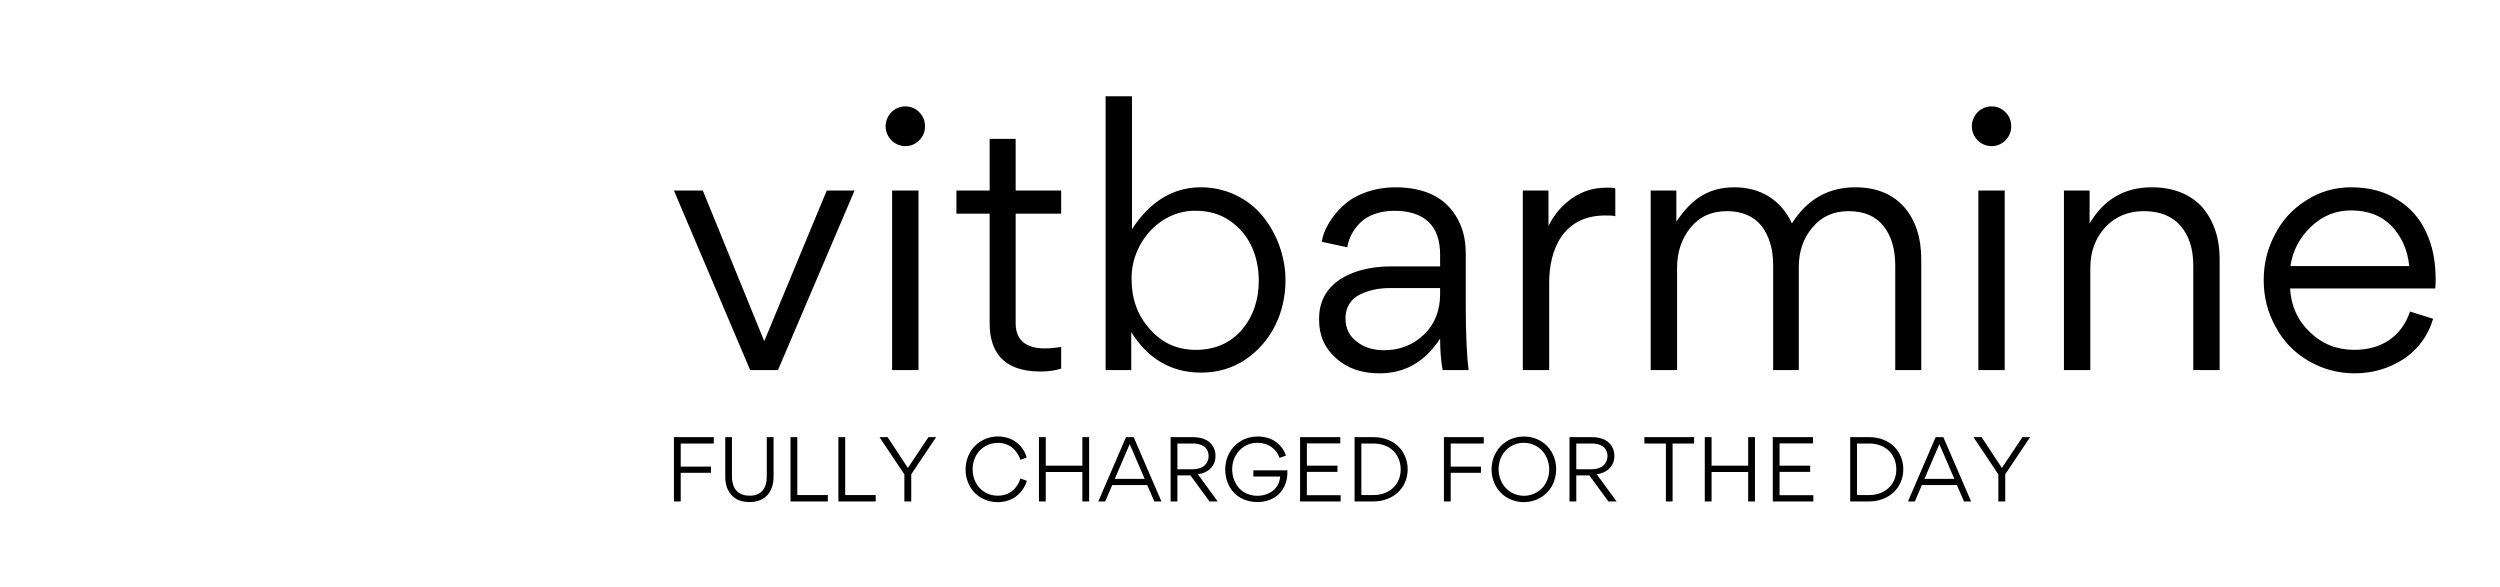 <?xml version="1.0" encoding="UTF-8"?> <svg xmlns="http://www.w3.org/2000/svg" xmlns:xlink="http://www.w3.org/1999/xlink" version="1.1" width="3162.377" height="742.908" viewBox="0 0 3162.377 742.908"><g transform="scale(8.119) translate(10, 10)"><defs id="SvgjsDefs2038"></defs><g id="SvgjsG2039" transform="matrix(0.165,0,0,0.165,-7.6,-7.123)" fill="#000"><defs xmlns="http://www.w3.org/2000/svg"> </defs><path xmlns="http://www.w3.org/2000/svg" d="M497,312.5c-3.3,13.9-8.1,27.3-14.4,40.1-17.4,34.7-47.8,61.2-79.1,84.2-10.9,8.3-22.4,15.6-34.6,21.9-26,12.7-55.4,17.5-84.4,18.4-61.5,2.3-126.4-11.2-172.8-52-13.7-12.3-25.6-26.5-35.3-42.1-41.1-68.4-40.3-154.2,2.2-221.8,38.4-58.6,104.2-94.6,172.2-110.5,16.7-4.1,33.8-6.6,51.1-7.4,64.4-1.5,125.4,28.4,163.6,80.3,38.4,53.5,47.4,125,31.4,189M395.5,82.2c-22.9-13.1-49.7-18.3-76.1-19.8-56.8-3.2-115.2,10.7-162.2,42.6s-82.3,82.4-91.8,138.5c-9.5,56.1,8,117,48.7,156.7,27.4,26.7,63.3,43,101.4,46.2,11.8,1,24.9,1.2,33.3,9.6,4.9,3.9,11.1,5.9,17.4,5.7,82.8,4.8,166.2-44.8,201.3-120,35-75.2,19.5-171-37.5-231.3-10-11-21.6-20.4-34.4-28.1Z" style="fill: ; stroke-width: 0px;"></path><path xmlns="http://www.w3.org/2000/svg" d="M169.9,350.8c0,5.5-1.9,10.8-5.3,15-2.9,5-6.9,9.3-11.6,12.6-4.8,3.3-11,4-16.4,1.8-5-2.6-8.3-7.7-8.7-13.3-.3-5.6,1.1-11.1,4.1-15.8,4-7.6,11.3-12.8,19.7-14.1,8.7-.9,16.7,5.1,18.2,13.8M143.2,356.2c-2.1,3.7-2.8,9.6,1.2,11.2,1.9.5,4,.1,5.7-1,3.2-1.6,5.6-4.5,6.5-8,.7-3.6-1.6-7.2-5.2-8-3.6.3-6.7,2.5-8.2,5.8Z" style="fill: ; stroke-width: 0px;"></path><path xmlns="http://www.w3.org/2000/svg" d="M313.9,395.8c5.5-1.6,11.3-1.3,16.6,1,3.8.7,7.2,2.7,9.6,5.8,1.9,4.4,1.1,9.6-2.2,13.2-3.2,3.5-6.2,7.1-8.9,10.9-2.3,3.3-6.5,4.6-10.2,3.3-3.6-1.4-6.7-4-8.7-7.4-3-4.2-4.5-9.3-4.3-14.4.2-5.3,3.3-10.1,8.1-12.4M327.1,411.4c-.3-2-2.2-3.3-4.2-3-1,.2-1.9.7-2.4,1.6.7,1.4,1.8,2.6,3.2,3.3,1.3.5,2.7,0,3.3-1.3,0-.2.1-.4.2-.7h0Z" style="fill: ; stroke-width: 0px;"></path><path xmlns="http://www.w3.org/2000/svg" d="M430.6,269.1c-4.2-3.1-6.6-8.1-6.3-13.4,1.9-9.3,10.4-15.9,19.9-15.3,9.5,1.3,16.4,9.7,15.7,19.2-1.5,9.4-10.4,15.9-19.8,14.4-3.6-.9-6.9-2.7-9.6-5.2M447.2,258.4c.3-3.1-1.9-5.8-5-6.1-3.1-.3-5.8,1.9-6.1,5-.2,2,.7,3.9,2.3,5.1,2.8,1.7,6.4.8,8.1-1.9.3-.5.6-1.2.7-1.8v-.3Z" style="fill: ; stroke-width: 0px;"></path><path xmlns="http://www.w3.org/2000/svg" d="M416,348.6c-5.8,11.5-13.1,24-25.3,27.8-19.2,6.3-37.3-10.3-51.5-24.6-17-17.2-35.4-33-54.9-47.3,8.1,27.1,16.2,55.9,9.6,83.4-1.7,9.8-7.3,18.5-15.5,24-5.2,2.5-10.9,4-16.7,4.4-13.2,2.5-26.8,2.7-40.1.6-13.2-3.1-26-11.6-30-24.4-5.1-16.2,4.8-33,13.9-47.2l43.2-66.5-66.1,24.7c-12.3,5.2-25.2,8.7-38.4,10.5-13.3,1.7-26.8-1.9-37.5-10-12.1-10.3-16.6-27.1-16.9-43.2-.5-24.9,10-52.2,32.7-62.4,22.7-10.2,48.3-.2,70.9,9.6l37,15.8c-11.6-15.6-22-32.1-31-49.3-8.7-16.6-16-37.5-5.9-53.3,18.5-28,51.7-42.5,84.8-37.1,8.7,1.2,16.8,4.9,23.4,10.6,14.4,13.9,11.9,37.2,8.2,56.9l-10.3,55.2,50.2-72.9c7.6-11,17.1-23.2,30.6-23.7,12.2-.4,22.3,9.6,29.1,19.6,16.8,25,23.6,55.3,19.2,85-2,12.6-6.6,25.8-17,33.1-8.3,5.8-18.8,6.9-28.8,7.9l-34.1,3.3c22.5,10.4,52.8,2.3,70.4,19.9,8.4,9.5,12.1,22.3,9.9,34.8-2.2,12.3-6.5,24.2-12.6,35.1M277.2,245.1l22.5-110.4c2-14.3-5.5-28.3-18.6-34.5-13.1-5.7-27.9-5.5-40.8.7-12.7,6.2-23.8,15.1-32.7,26.1-6.8,7.8-3.4,19.9,1,29.3,16,34.3,39.4,64.6,68.6,88.6M389.8,130.7c-2.4-3.6-6.6-5.7-10.9-5.3-2.2.8-4.2,2.3-5.6,4.2-32.2,35.9-55.2,78.8-77.9,121.1-.9,1.2-1.2,2.8-.6,4.2,1.3,1.2,3.2,1.5,4.8.8,31-7.7,62.6-12.6,94.5-14.6,8.3-.5,13.4-9.3,15.9-17.2,9.9-32.4,2.3-67.7-20.2-93.2M105.5,270.9c.9,6.2,3.4,12.1,7.3,17,10.8,12.5,30.5,10.3,46.6,6.2,33.7-8.6,66.5-20.5,97.9-35.5-10.1-9.6-23.3-15.5-36.1-21.2l-54.2-23.6c-5.8-2.9-12.1-4.9-18.5-6-15.1-1-29.5,6.8-37,19.9-7.2,13.2-9.3,28.6-5.9,43.2M383.7,280.9c-32.7-7.4-67.2-13.3-99.3-4.4,28.1,29.2,57.6,56.9,88.5,83,6.1,4.2,14.2,3.9,19.9-.8,5.4-4.7,9.5-10.8,11.8-17.7,3.2-7.6,5.8-15.5,7.8-23.5,1.9-5.8,2.2-11.9.8-17.9-3.7-11.7-17.5-16.2-29.5-18.9M278.5,382.5c7.3-31.6-9.6-63.6-11.3-96-.2-1.6-1.7-2.7-3.3-2.4-.2,0-.4,0-.6.2-1.6.7-2.9,1.9-3.7,3.5-15.3,21.7-29.9,43.8-44.1,66.2-4.4,6.1-7.6,12.9-9.6,20.2-1.9,7.4,0,15.2,5.1,20.8,8.4,8,21.8,5.2,33.4,6,7.6.5,15.7,2.5,22.5-.8,6.2-3.9,10.4-10.3,11.5-17.6Z" style="fill: ; stroke-width: 0px;"></path><path xmlns="http://www.w3.org/2000/svg" d="M149.1,174.2c-2.5.9-5.1,1.3-7.8,1-6.1-1.4-10.2-7.2-9.6-13.4.9-6.1,4.9-11.4,10.5-13.9,7.5-3.6,18.5-1.5,21.2,6.5,2.7,8-5.7,17-14.4,19.9M151.6,162.8c1.1-.8,1.9-2,2.1-3.3-.8-1.1-2.1-1.8-3.4-2-1.1.8-1.8,2.1-2,3.4.8,1.1,2,1.8,3.4,2h0Z" style="fill: ; stroke-width: 0px;"></path><path xmlns="http://www.w3.org/2000/svg" d="M330.4,108.7c-3.2-4.4-3.6-10.2-1.1-15,1.2-2.9,3.3-5.3,6-7,6.6-3.2,14.5-.5,17.7,6.1.2.4.4.8.5,1.2,2.1,7.5-1.9,15.3-9.2,18-4.9,1.8-10.4.6-14-3.3Z" style="fill: ; stroke-width: 0px;"></path></g><g id="SvgjsG2040" transform="matrix(2.814,0,0,2.814,93.762,-8.621)" fill="#000"><path d="M6.2 20 l-1.54 0 l-4.22 -9.94 l1.6 0 l3.4 8.34 l3.46 -8.34 l1.54 0 z M12.48 7.28 c-0.2 -0.22 -0.32 -0.48 -0.32 -0.78 s0.12 -0.56 0.32 -0.78 c0.2 -0.2 0.48 -0.32 0.78 -0.32 s0.56 0.12 0.76 0.32 c0.22 0.22 0.32 0.48 0.32 0.78 s-0.1 0.56 -0.32 0.78 c-0.2 0.2 -0.46 0.32 -0.76 0.32 s-0.58 -0.12 -0.78 -0.32 z M12.52 20 l0 -9.94 l1.46 0 l0 9.94 l-1.46 0 z M20.74 20.08 c-2.16 0 -2.82 -1.2 -2.82 -2.66 l0 -6.08 l-1.84 0 l0 -1.28 l1.84 0 l0 -2.86 l1.44 0 l0 2.86 l2.52 0 l0 1.28 l-2.52 0 l0 6.06 c0 0.92 0.54 1.4 1.62 1.4 c0.34 0 0.64 -0.04 0.9 -0.08 l0 1.2 c-0.32 0.1 -0.7 0.16 -1.14 0.16 z M34.3 15.02 c0 1.8 -0.78 3.42 -2.22 4.4 c-0.72 0.48 -1.54 0.72 -2.46 0.72 c-1.62 0 -2.92 -0.74 -3.86 -2.24 l0 2.1 l-1.42 0 l0 -15.16 l1.46 0 l0 7.36 c1 -1.54 2.28 -2.32 3.82 -2.32 c1.38 0 2.62 0.62 3.42 1.6 c0.78 0.96 1.26 2.24 1.26 3.54 z M29.34 18.88 c1.06 0 1.9 -0.38 2.54 -1.1 c0.62 -0.74 0.94 -1.64 0.94 -2.72 c0 -1.4 -0.54 -2.62 -1.62 -3.34 c-0.52 -0.36 -1.16 -0.54 -1.86 -0.54 c-2.02 -0.04 -3.62 1.84 -3.56 3.82 c0 1.04 0.32 1.96 1 2.72 c0.68 0.78 1.52 1.16 2.56 1.16 z M40.1 14.26 l2.76 0 l0 -0.66 c0 -1.6 -0.88 -2.42 -2.54 -2.42 c-0.8 0 -1.48 0.26 -1.88 0.66 s-0.64 0.86 -0.72 1.36 l-1.4 -0.3 c0.02 -0.5 0.5 -1.48 1.4 -2.2 c0.6 -0.46 1.56 -0.82 2.64 -0.82 c1.82 0 3.02 0.68 3.62 2.06 c0.2 0.46 0.3 1 0.3 1.64 l0 2.8 c0 1.66 0.06 2.88 0.16 3.62 l-1.44 0 c-0.08 -0.44 -0.14 -1.02 -0.14 -1.74 l0 0 c-0.84 1.28 -1.94 1.92 -3.36 1.92 c-0.98 0 -1.8 -0.28 -2.4 -0.84 c-0.62 -0.54 -0.94 -1.24 -0.94 -2.1 l0 -0.1 c0 -2.16 2.16 -2.88 3.94 -2.88 z M42.86 15.8 l0 -0.34 l-2.78 0 c-0.58 0 -1.12 0.1 -1.62 0.34 c-0.5 0.22 -0.84 0.7 -0.84 1.32 c0 0.56 0.2 0.98 0.62 1.3 c0.4 0.32 0.9 0.48 1.52 0.48 c0.88 0 1.62 -0.3 2.22 -0.88 c0.58 -0.56 0.88 -1.32 0.88 -2.22 z M47.44 10.06 l1.42 0 l0 1.96 c0.48 -0.98 1.28 -1.64 2.04 -1.92 c0.38 -0.14 0.78 -0.2 1.18 -0.2 c0.22 0 0.38 0 0.48 0.04 l0 1.54 c-0.16 -0.04 -0.36 -0.04 -0.56 -0.04 c-2.36 0 -3.1 1.94 -3.1 3.7 l0 4.86 l-1.46 0 l0 -9.94 z M62.72 20 l-1.42 0 l0 -5.84 c0 -0.86 -0.22 -1.58 -0.64 -2.14 c-0.44 -0.54 -1.08 -0.82 -1.92 -0.82 s-1.52 0.3 -2.02 0.92 s-0.74 1.36 -0.74 2.22 l0 5.66 l-1.46 0 l0 -9.94 l1.42 0 l0 1.72 c0.86 -1.28 1.8 -1.9 3.22 -1.9 c1.44 0 2.58 0.7 3.18 2 c0.84 -1.34 2.02 -2 3.5 -2 c1.16 0 2.06 0.36 2.72 1.1 c0.62 0.72 0.94 1.68 0.94 2.88 l0 6.14 l-1.44 0 l0 -5.78 c0 -0.9 -0.2 -1.62 -0.64 -2.18 c-0.42 -0.54 -1.06 -0.84 -1.94 -0.84 c-0.84 0 -1.5 0.3 -2 0.9 c-0.5 0.58 -0.76 1.32 -0.76 2.18 l0 5.72 z M72.62 7.28 c-0.2 -0.22 -0.32 -0.48 -0.32 -0.78 s0.12 -0.56 0.32 -0.78 c0.2 -0.2 0.48 -0.32 0.78 -0.32 s0.56 0.12 0.76 0.32 c0.22 0.22 0.32 0.48 0.32 0.78 s-0.1 0.56 -0.32 0.78 c-0.2 0.2 -0.46 0.32 -0.76 0.32 s-0.58 -0.12 -0.78 -0.32 z M72.66 20 l0 -9.94 l1.46 0 l0 9.94 l-1.46 0 z M86.02 20 l-1.46 0 l0 -5.78 c0 -0.92 -0.22 -1.64 -0.7 -2.2 c-0.46 -0.54 -1.14 -0.82 -2.04 -0.82 c-0.86 0 -1.58 0.3 -2.14 0.9 c-0.54 0.6 -0.82 1.34 -0.82 2.24 l0 5.66 l-1.46 0 l0 -9.94 l1.42 0 l0 1.82 c0.8 -1.34 1.94 -2 3.44 -2 c1.18 0 2.1 0.36 2.78 1.08 c0.64 0.74 0.98 1.7 0.98 2.9 l0 6.14 z M97.96 15.48 l-8.04 0 c0.06 0.98 0.42 1.78 1.1 2.42 c0.68 0.66 1.5 0.98 2.46 0.98 c1.5 0 2.62 -0.74 3.08 -2.12 l1.28 0.4 c-0.28 0.94 -0.82 1.68 -1.62 2.22 c-0.8 0.52 -1.7 0.8 -2.72 0.8 c-0.94 0 -1.8 -0.24 -2.58 -0.7 s-1.38 -1.08 -1.8 -1.88 c-0.44 -0.78 -0.66 -1.64 -0.66 -2.58 c0 -0.9 0.2 -1.74 0.62 -2.52 c0.4 -0.8 0.98 -1.42 1.74 -1.9 c0.74 -0.48 1.58 -0.72 2.48 -0.72 c0.98 0 1.84 0.22 2.56 0.68 c0.72 0.44 1.26 1.06 1.6 1.82 c0.36 0.76 0.52 1.62 0.52 2.62 c0 0.1 0 0.26 -0.02 0.48 z M89.94 14.24 l6.58 0 c-0.1 -0.92 -0.44 -1.66 -1 -2.24 c-0.56 -0.56 -1.3 -0.84 -2.22 -0.84 c-0.86 0 -1.58 0.3 -2.22 0.9 c-0.64 0.62 -1.02 1.34 -1.14 2.18 z"></path></g><g id="SvgjsG2041" transform="matrix(0.687,0,0,0.687,93.612,54.385)" fill="#000"><path d="M3.56 6.86 l0 5.24 l6.86 0 l0 1.4 l-6.86 0 l0 6.5 l-1.54 0 l0 -14.58 l9.04 0 l0 1.44 l-7.5 0 z M23.08 5.42 l1.54 0 l0 8.88 c0 1.84 -0.5 3.28 -1.44 4.3 c-0.96 1.02 -2.32 1.54 -4.06 1.54 c-1.72 0 -3.08 -0.52 -4.02 -1.56 c-0.96 -1.04 -1.44 -2.42 -1.44 -4.18 l0 -8.98 l1.52 0 l0 8.9 c0 1.54 0.44 2.72 1.16 3.38 c0.74 0.68 1.68 1 2.86 1 c1.24 0 2.2 -0.36 2.88 -1.12 c0.66 -0.76 1 -1.8 1 -3.18 l0 -8.98 z M28.46 20 l0 -14.58 l1.54 0 l0 13.14 l6.92 0 l0 1.44 l-8.46 0 z M39.32 20 l0 -14.58 l1.54 0 l0 13.14 l6.92 0 l0 1.44 l-8.46 0 z M55.08 12.4 l4.66 -6.98 l1.74 0 l-5.64 8.42 l0 6.16 l-1.56 0 l0 -6.14 l-5.64 -8.44 l1.84 0 z M75.44 20.16 c-2 0 -3.86 -0.78 -5.16 -2.06 c-0.64 -0.64 -1.16 -1.42 -1.54 -2.34 c-0.38 -0.94 -0.58 -1.94 -0.58 -3 c0 -1.08 0.2 -2.1 0.6 -3.04 s0.92 -1.74 1.58 -2.38 c1.34 -1.3 3.2 -2.08 5.16 -2.08 c1.54 0 2.94 0.46 3.88 1.12 c0.48 0.32 0.9 0.7 1.28 1.12 c0.74 0.86 1.14 1.72 1.36 2.56 l-1.46 0.52 c-0.12 -0.48 -0.32 -1 -0.86 -1.76 c-0.28 -0.38 -0.58 -0.72 -0.94 -1.02 s-0.82 -0.56 -1.4 -0.76 c-0.58 -0.22 -1.2 -0.32 -1.9 -0.32 c-1.52 0 -2.98 0.62 -4 1.64 c-1.04 1.04 -1.7 2.58 -1.7 4.3 c0 1.14 0.24 2.18 0.74 3.1 c0.48 0.92 1.16 1.64 2.06 2.16 c0.86 0.52 1.84 0.78 2.92 0.78 c1.34 0 2.5 -0.46 3.2 -1.02 c0.36 -0.28 0.68 -0.6 0.96 -1 c0.28 -0.38 0.48 -0.72 0.62 -1 c0.12 -0.28 0.24 -0.58 0.34 -0.88 l1.46 0.52 c-0.22 0.78 -0.6 1.58 -1.34 2.48 c-0.36 0.44 -0.8 0.84 -1.26 1.18 c-0.96 0.68 -2.42 1.18 -4.02 1.18 z M94.64 20 l0 -6.68 l-8.3 0 l0 6.68 l-1.54 0 l0 -14.58 l1.54 0 l0 6.46 l8.3 0 l0 -6.46 l1.54 0 l0 14.58 l-1.54 0 z M110.96 20 l-1.6 -3.72 l-7.94 0 l-1.6 3.72 l-1.56 0 l6.28 -14.58 l1.74 0 l6.3 14.58 l-1.62 0 z M108.78 14.88 l-3.4 -7.88 l-3.38 7.88 l6.78 0 z M125.34 20 l-1.86 0 l-4.32 -5.9 l-2.96 0 l0 5.9 l-1.54 0 l0 -14.58 l5.06 0 c1.72 0 3.1 0.48 3.9 1.28 s1.22 1.8 1.22 2.98 c0 2.46 -1.84 3.88 -4 4.16 z M116.2 6.86 l0 5.84 l3.38 0 c1.28 0 2.28 -0.36 2.86 -0.94 c0.56 -0.56 0.84 -1.26 0.84 -2.04 c0 -1.44 -0.88 -2.86 -3.66 -2.86 l-3.42 0 z M140.82 9.6 l-1.46 0.52 c-0.18 -0.52 -0.42 -1.06 -1 -1.72 c-0.28 -0.3 -0.6 -0.6 -0.96 -0.84 c-0.72 -0.5 -1.84 -0.86 -3.06 -0.86 c-1.1 0 -2.08 0.26 -2.96 0.82 s-1.56 1.28 -2.04 2.2 c-0.48 0.9 -0.72 1.88 -0.72 2.96 c0 1.64 0.56 3.16 1.52 4.26 c0.98 1.1 2.5 1.78 4.22 1.78 c1.3 0 2.54 -0.42 3.48 -1.14 s1.58 -1.88 1.66 -3.22 l-6.08 0 l0 -1.42 l7.72 0 l0 0.56 c0 1.84 -0.66 3.5 -1.8 4.7 c-1.16 1.2 -2.94 1.94 -5 1.94 c-2.18 0 -4.08 -0.8 -5.32 -2.12 s-1.98 -3.2 -1.98 -5.26 c0 -1.38 0.32 -2.66 0.96 -3.8 s1.52 -2.04 2.64 -2.7 s2.38 -0.98 3.74 -0.98 c1.72 0 3.24 0.48 4.28 1.32 c1.06 0.82 1.76 1.82 2.16 3 z M144.02 20 l0 -14.58 l9.12 0 l0 1.42 l-7.58 0 l0 5.04 l6.94 0 l0 1.42 l-6.94 0 l0 5.28 l7.66 0 l0 1.42 l-9.2 0 z M156.38 20 l0 -14.58 l4.34 0 c1.12 0 2.16 0.18 3.12 0.56 c0.96 0.36 1.78 0.88 2.44 1.52 c1.34 1.3 2.14 3.14 2.14 5.18 c0 1.06 -0.2 2.06 -0.6 2.98 s-0.96 1.68 -1.64 2.32 c-1.38 1.26 -3.34 2.02 -5.46 2.02 l-4.34 0 z M157.92 6.86 l0 11.7 l2.74 0 c1.22 0 2.3 -0.26 3.22 -0.76 c0.94 -0.5 1.68 -1.18 2.18 -2.06 c0.52 -0.88 0.78 -1.9 0.78 -3.02 c0 -1.66 -0.62 -3.14 -1.68 -4.2 c-1.04 -1.04 -2.66 -1.66 -4.5 -1.66 l-2.74 0 z M178.18 6.86 l0 5.24 l6.86 0 l0 1.4 l-6.86 0 l0 6.5 l-1.54 0 l0 -14.58 l9.04 0 l0 1.44 l-7.5 0 z M202.1 12.68 c0 1.38 -0.32 2.64 -0.94 3.78 c-0.64 1.14 -1.52 2.04 -2.64 2.7 c-1.14 0.66 -2.38 1 -3.78 1 c-1.02 0 -1.98 -0.2 -2.9 -0.58 c-0.9 -0.38 -1.68 -0.9 -2.32 -1.58 c-0.64 -0.64 -1.14 -1.42 -1.52 -2.34 c-0.36 -0.92 -0.56 -1.88 -0.56 -2.9 c0 -1.38 0.32 -2.64 0.96 -3.78 c0.62 -1.14 1.5 -2.06 2.64 -2.72 c1.12 -0.66 2.38 -0.98 3.76 -0.98 c1.02 0 1.98 0.18 2.9 0.56 c0.9 0.4 1.68 0.92 2.32 1.56 c0.64 0.68 1.16 1.46 1.52 2.36 c0.38 0.92 0.56 1.88 0.56 2.92 z M200.52 12.76 c0 -1.64 -0.6 -3.16 -1.6 -4.26 s-2.5 -1.8 -4.18 -1.8 c-1.08 0 -2.06 0.28 -2.94 0.8 c-0.88 0.56 -1.56 1.28 -2.04 2.18 c-0.48 0.92 -0.72 1.92 -0.72 3 c0 1.62 0.6 3.16 1.6 4.24 c1 1.1 2.5 1.8 4.16 1.8 c1.08 0 2.06 -0.28 2.94 -0.82 c0.9 -0.52 1.58 -1.26 2.06 -2.16 s0.72 -1.9 0.72 -2.98 z M215.8 20 l-1.86 0 l-4.32 -5.9 l-2.96 0 l0 5.9 l-1.54 0 l0 -14.58 l5.06 0 c1.72 0 3.1 0.48 3.9 1.28 s1.22 1.8 1.22 2.98 c0 2.46 -1.84 3.88 -4 4.16 z M206.66 6.86 l0 5.84 l3.38 0 c1.28 0 2.28 -0.36 2.86 -0.94 c0.56 -0.56 0.84 -1.26 0.84 -2.04 c0 -1.44 -0.88 -2.86 -3.66 -2.86 l-3.42 0 z M228.5 6.86 l0 13.14 l-1.52 0 l0 -13.14 l-4.88 0 l0 -1.44 l11.28 0 l0 1.44 l-4.88 0 z M245.64 20 l0 -6.68 l-8.3 0 l0 6.68 l-1.54 0 l0 -14.58 l1.54 0 l0 6.46 l8.3 0 l0 -6.46 l1.54 0 l0 14.58 l-1.54 0 z M251.22 20 l0 -14.58 l9.12 0 l0 1.42 l-7.58 0 l0 5.04 l6.94 0 l0 1.42 l-6.94 0 l0 5.28 l7.66 0 l0 1.42 l-9.2 0 z M268.78 20 l0 -14.58 l4.34 0 c1.12 0 2.16 0.18 3.12 0.56 c0.96 0.36 1.78 0.88 2.44 1.52 c1.34 1.3 2.14 3.14 2.14 5.18 c0 1.06 -0.2 2.06 -0.6 2.98 s-0.96 1.68 -1.64 2.32 c-1.38 1.26 -3.34 2.02 -5.46 2.02 l-4.34 0 z M270.32 6.86 l0 11.7 l2.74 0 c1.22 0 2.3 -0.26 3.22 -0.76 c0.94 -0.5 1.68 -1.18 2.18 -2.06 c0.52 -0.88 0.78 -1.9 0.78 -3.02 c0 -1.66 -0.62 -3.14 -1.68 -4.2 c-1.04 -1.04 -2.66 -1.66 -4.5 -1.66 l-2.74 0 z M294.58 20 l-1.6 -3.72 l-7.94 0 l-1.6 3.72 l-1.56 0 l6.28 -14.58 l1.74 0 l6.3 14.58 l-1.62 0 z M292.4 14.88 l-3.4 -7.88 l-3.38 7.88 l6.78 0 z M303.18 12.4 l4.66 -6.98 l1.74 0 l-5.64 8.42 l0 6.16 l-1.56 0 l0 -6.14 l-5.64 -8.44 l1.84 0 z"></path></g></g></svg> 